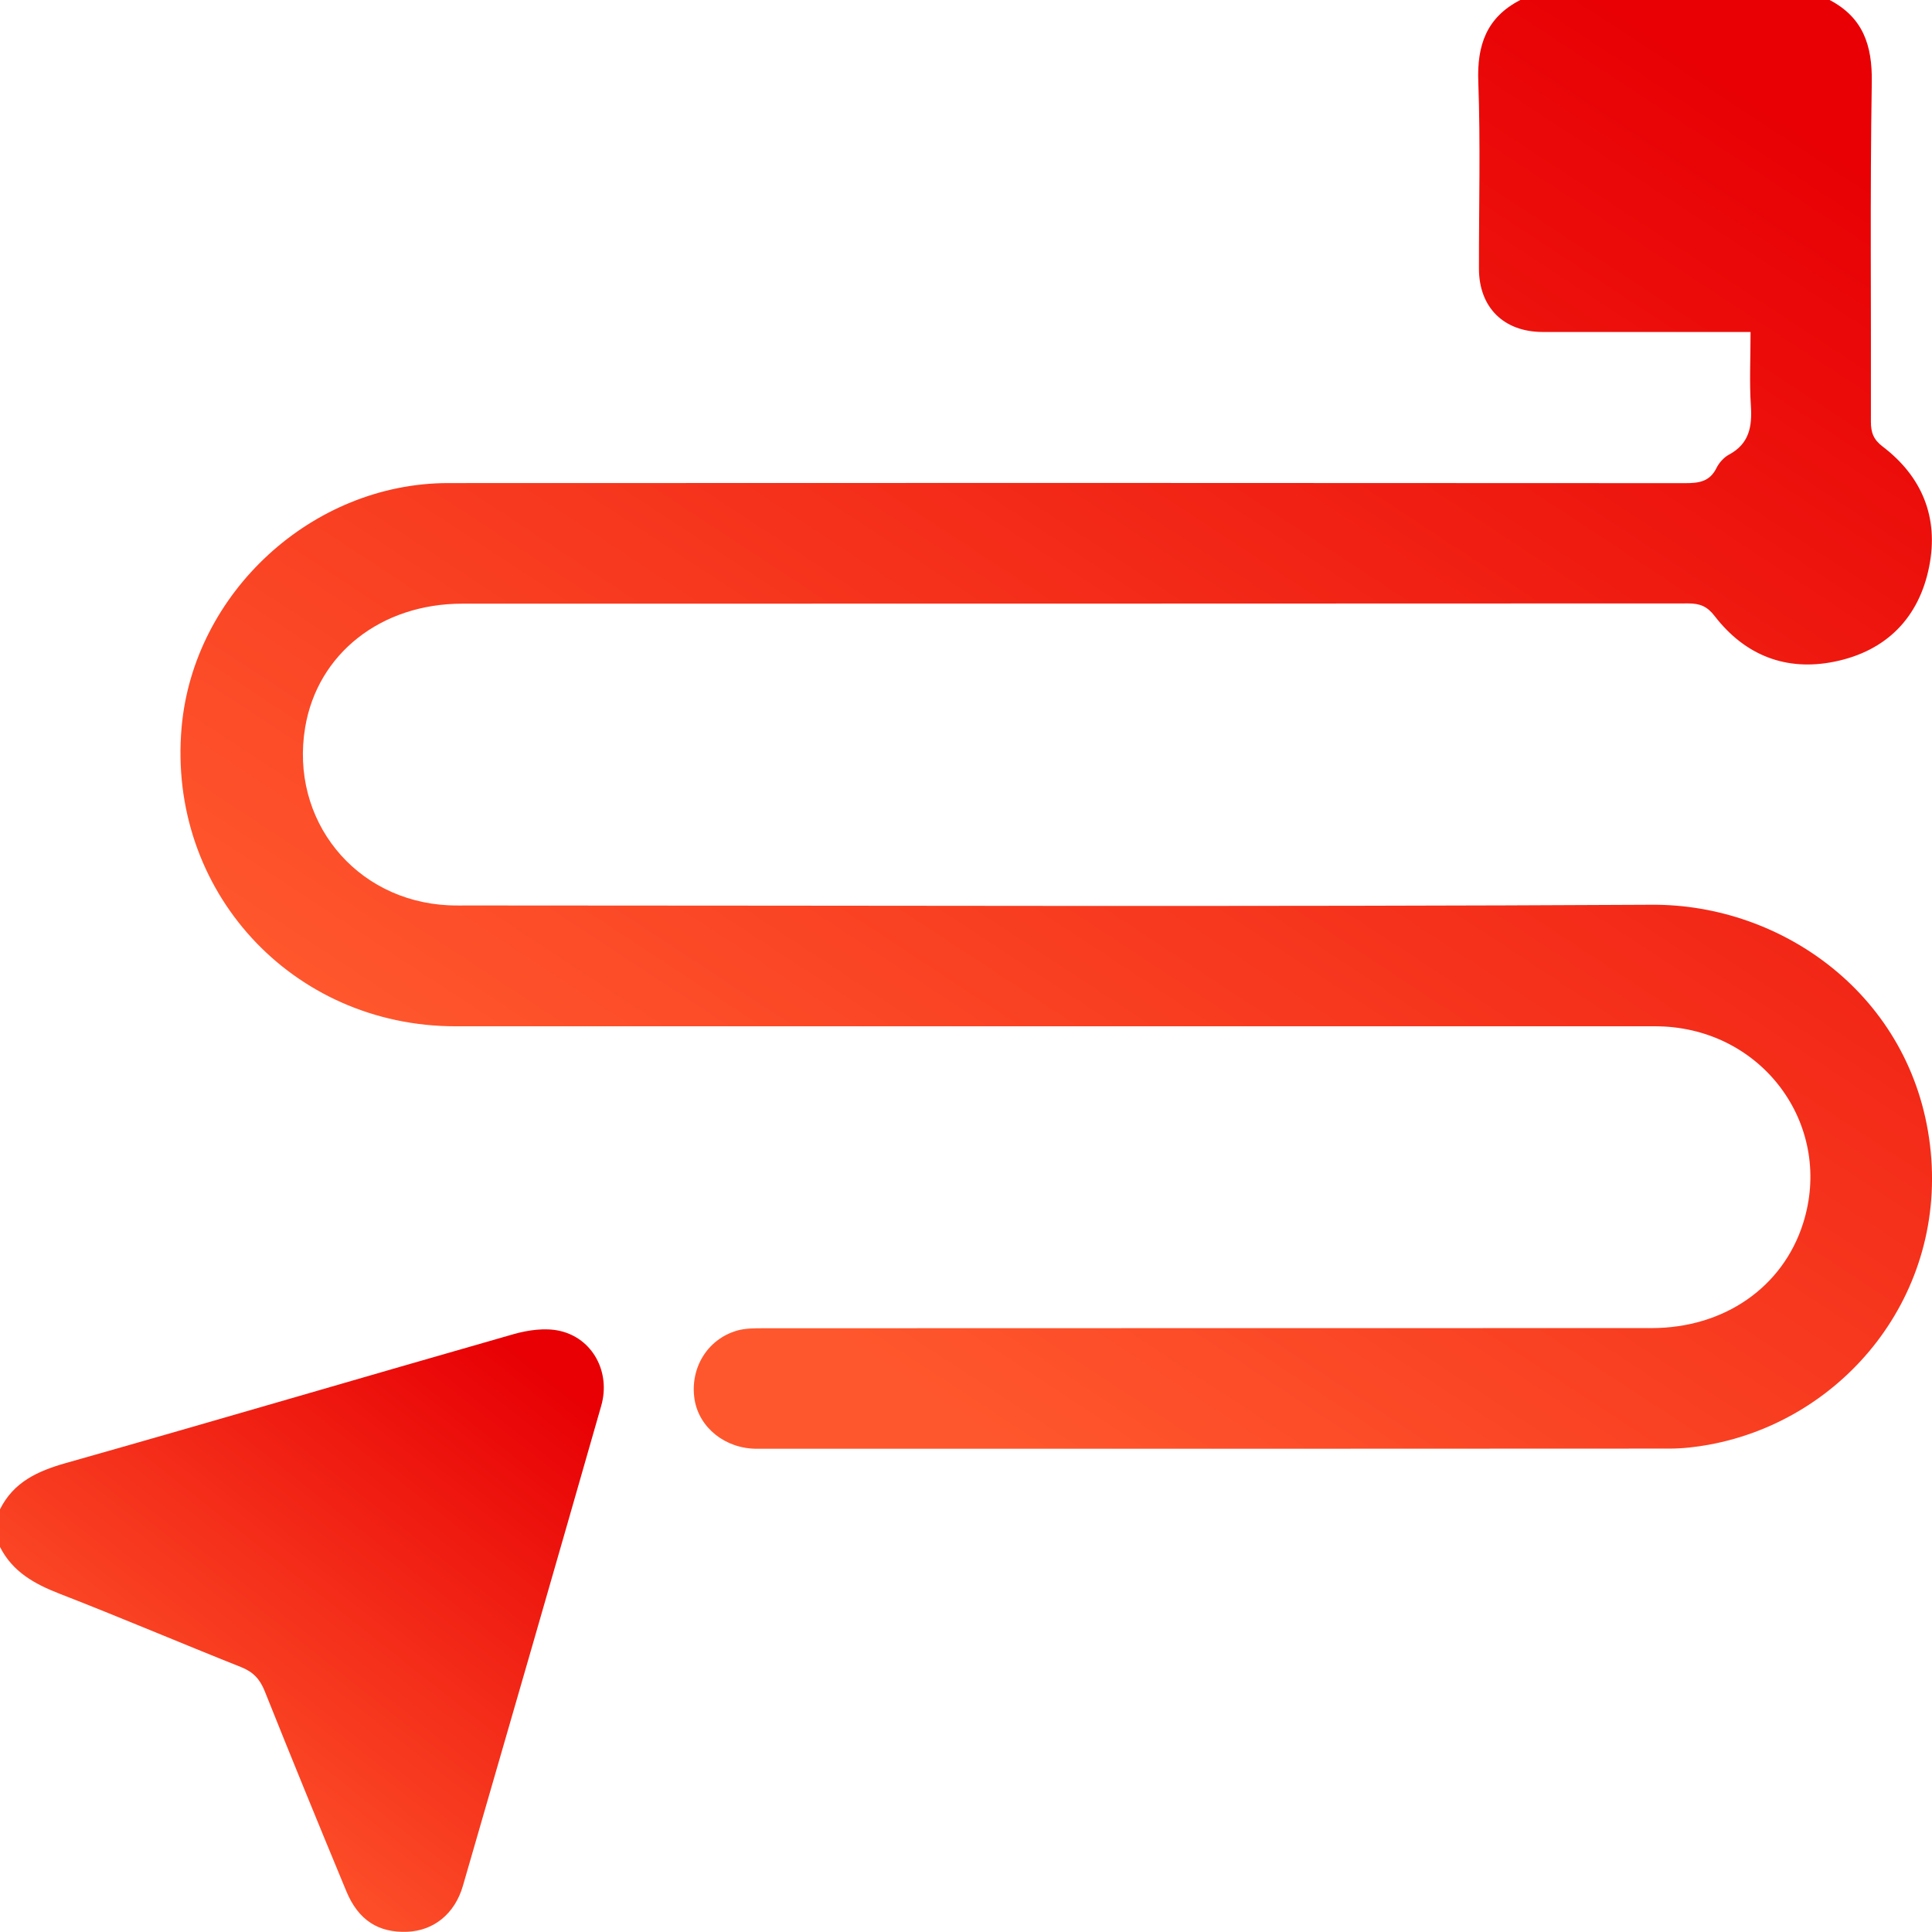 <svg width="24" height="24" viewBox="0 0 24 24" fill="none" xmlns="http://www.w3.org/2000/svg">
<g clip-path="url(#clip0_450_456)">
<path d="M22.728 0C23.143 0.217 23.259 0.562 23.252 1.019C23.229 2.425 23.245 3.831 23.241 5.237C23.241 5.372 23.272 5.46 23.388 5.548C23.879 5.922 24.084 6.431 23.966 7.033C23.841 7.674 23.432 8.088 22.79 8.219C22.188 8.342 21.678 8.142 21.301 7.654C21.207 7.531 21.116 7.496 20.972 7.496C15.896 7.499 10.82 7.498 5.744 7.499C4.731 7.499 3.944 8.122 3.791 9.035C3.598 10.184 4.409 11.191 5.574 11.246C5.66 11.25 5.746 11.248 5.832 11.248C10.729 11.248 15.625 11.266 20.521 11.239C22.14 11.23 23.75 12.366 23.975 14.223C24.199 16.078 22.911 17.64 21.227 17.947C21.067 17.976 20.902 17.995 20.739 17.995C16.96 17.998 13.18 17.997 9.4 17.997C9.009 17.997 8.684 17.735 8.628 17.384C8.568 16.998 8.785 16.637 9.156 16.529C9.258 16.5 9.372 16.5 9.48 16.5C13.158 16.498 16.836 16.499 20.515 16.498C21.416 16.498 22.145 15.993 22.398 15.199C22.776 14.013 21.939 12.823 20.677 12.752C20.576 12.747 20.474 12.749 20.373 12.749C15.468 12.749 10.564 12.749 5.66 12.749C3.623 12.749 2.077 11.06 2.256 9.035C2.404 7.361 3.88 6.002 5.566 6.001C10.689 5.998 15.812 5.999 20.935 6.002C21.103 6.002 21.237 5.984 21.321 5.817C21.354 5.749 21.414 5.682 21.479 5.647C21.73 5.512 21.767 5.3 21.75 5.041C21.731 4.747 21.746 4.45 21.746 4.124C21.648 4.124 21.566 4.124 21.483 4.124C20.71 4.124 19.937 4.125 19.164 4.124C18.679 4.123 18.373 3.819 18.372 3.338C18.371 2.565 18.392 1.79 18.364 1.018C18.346 0.561 18.467 0.215 18.886 0H22.728Z" fill="url(#paint0_linear_450_456)"/>
<path d="M0 18.749C0.17 18.409 0.468 18.274 0.82 18.174C2.676 17.649 4.526 17.103 6.381 16.573C6.562 16.522 6.772 16.492 6.951 16.532C7.362 16.623 7.588 17.045 7.469 17.462C6.9 19.452 6.326 21.44 5.75 23.428C5.649 23.776 5.386 23.984 5.061 23.997C4.701 24.012 4.451 23.853 4.302 23.493C3.959 22.666 3.62 21.838 3.288 21.007C3.228 20.858 3.145 20.769 2.994 20.709C2.242 20.41 1.497 20.092 0.743 19.799C0.429 19.677 0.157 19.527 0 19.217V18.749Z" fill="url(#paint1_linear_450_456)"/>
</g>
<defs>
<linearGradient id="paint0_linear_450_456" x1="21.861" y1="1.235" x2="11.325" y2="17.269" gradientUnits="userSpaceOnUse">
<stop stop-color="#E80004"/>
<stop offset="1" stop-color="#FF572D"/>
</linearGradient>
<linearGradient id="paint1_linear_450_456" x1="6.763" y1="17.027" x2="2.115" y2="22.89" gradientUnits="userSpaceOnUse">
<stop stop-color="#E80004"/>
<stop offset="1" stop-color="#FF572D"/>
</linearGradient>
<clipPath id="clip0_450_456">
<rect width="24" height="24" fill="white"/>
</clipPath>
</defs>
</svg>

